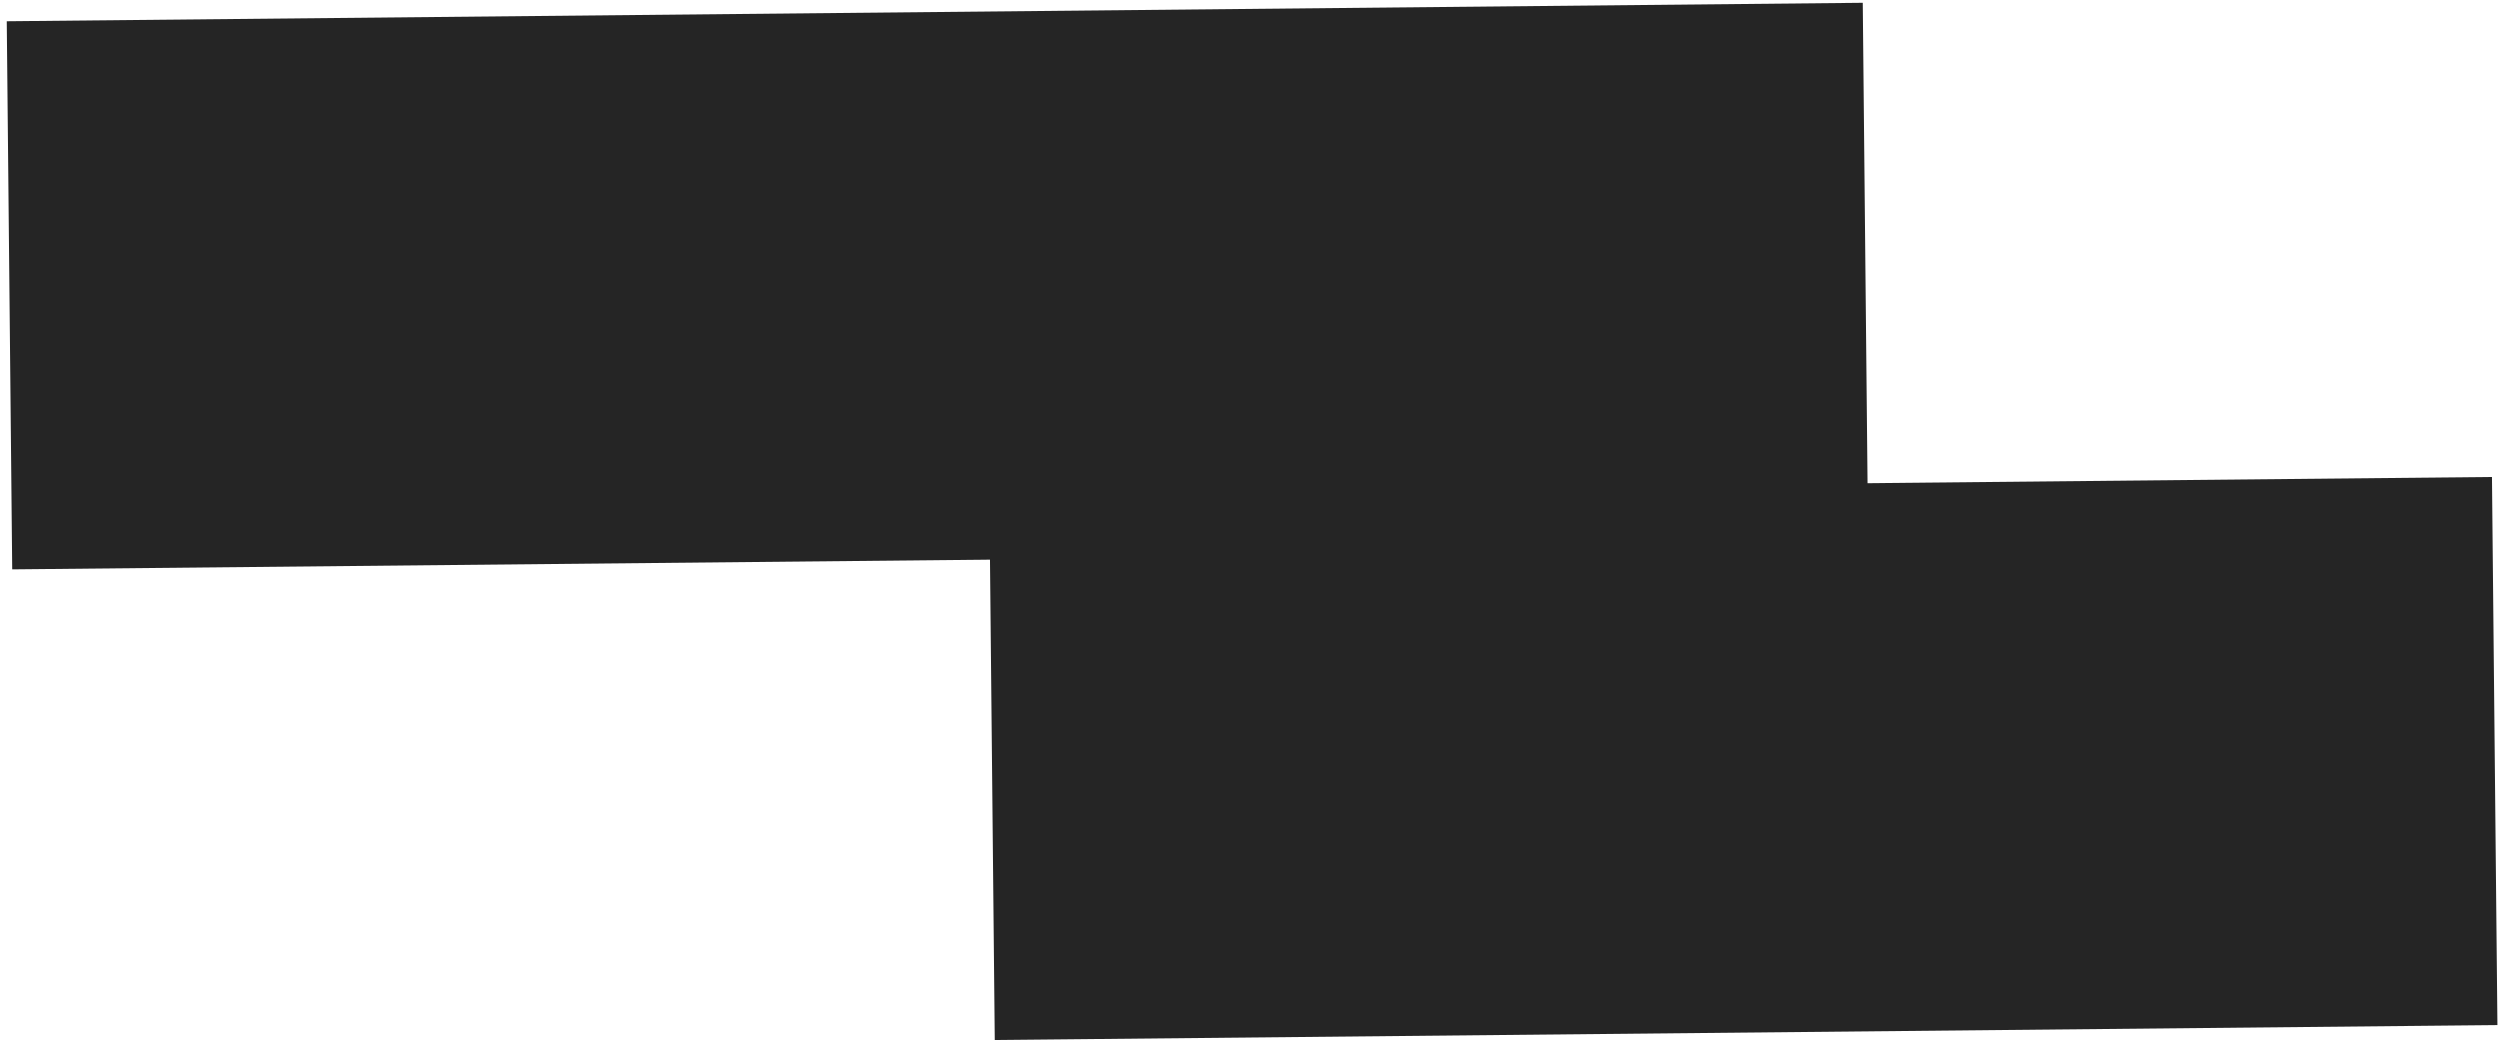 <?xml version="1.0" encoding="UTF-8"?> <svg xmlns="http://www.w3.org/2000/svg" width="300" height="125" viewBox="0 0 300 125" fill="none"><rect x="118.717" y="59.03" width="180.328" height="65.776" transform="rotate(-0.57 118.717 59.03)" fill="#252525"></rect><rect x="0.811" y="2.551" width="222.732" height="65.776" transform="rotate(-0.57 0.811 2.551)" fill="#252525"></rect></svg> 